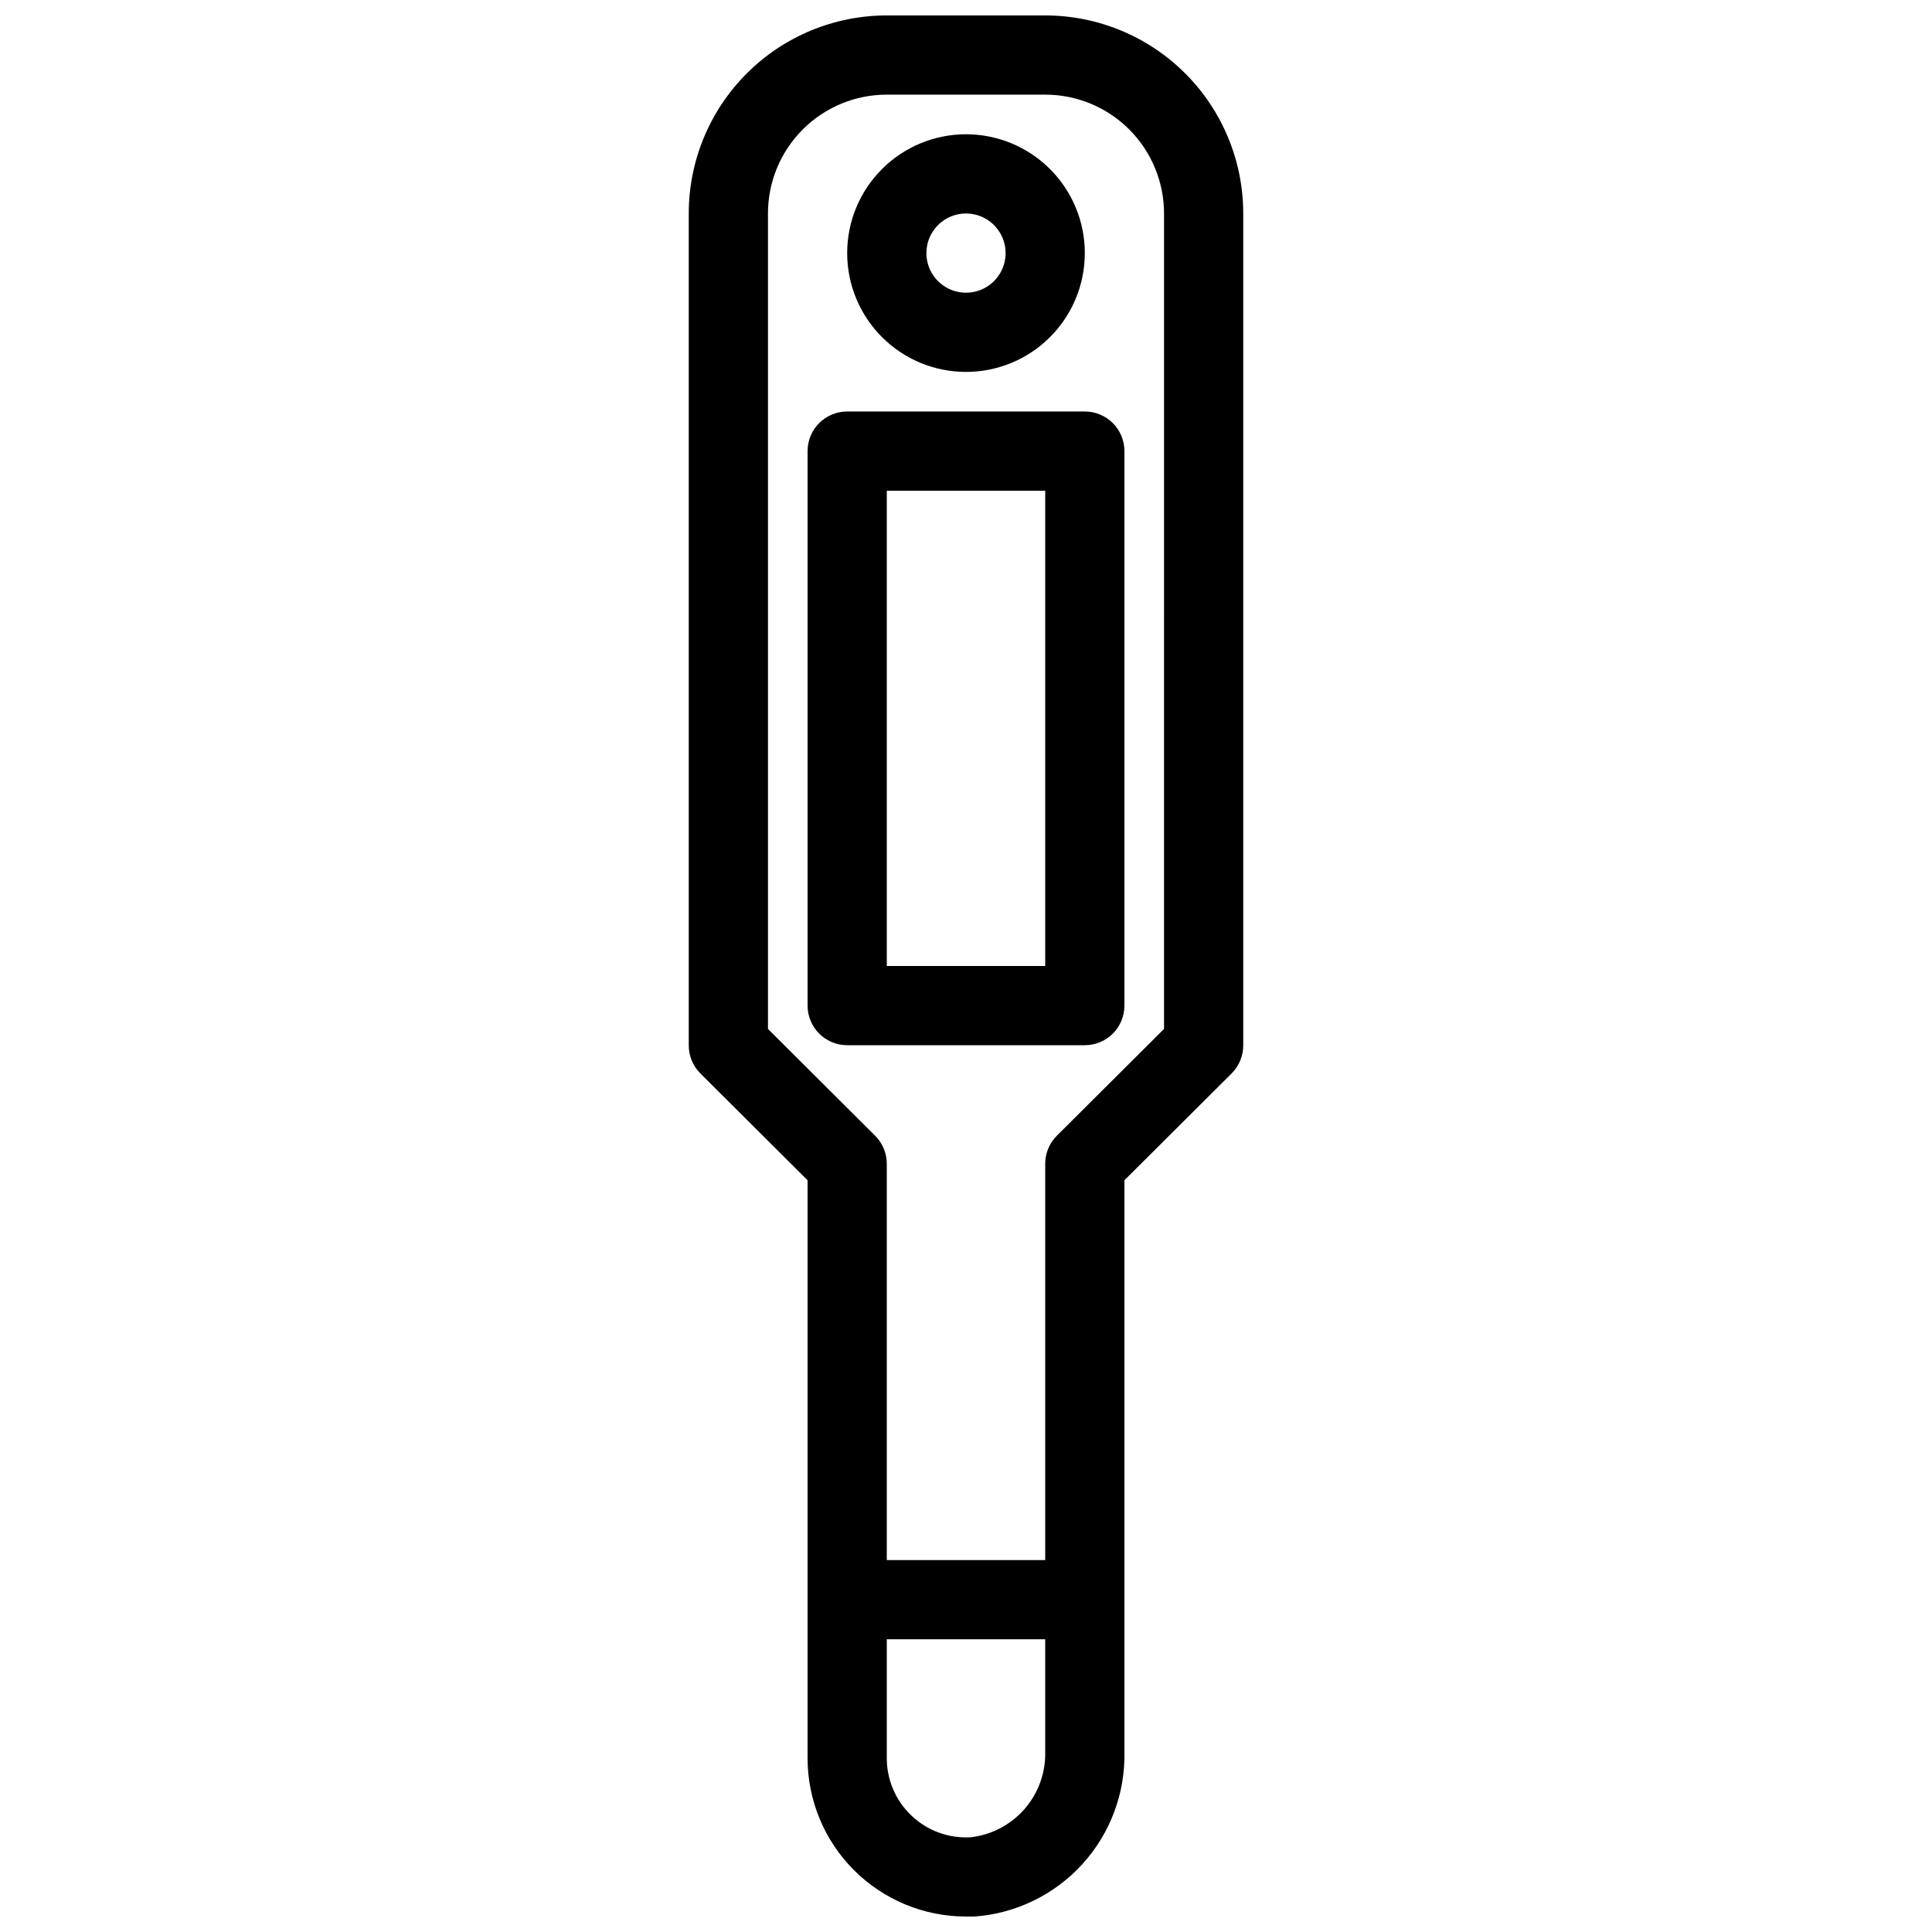 <?xml version="1.0" encoding="UTF-8"?>
<!-- The Best Svg Icon site in the world: iconSvg.co, Visit us! https://iconsvg.co -->
<svg width="800px" height="800px" version="1.1" viewBox="144 144 512 512" xmlns="http://www.w3.org/2000/svg">
 <defs>
  <clipPath id="a">
   <path d="m326 148.09h148v503.81h-148z"/>
  </clipPath>
 </defs>
 <g clip-path="url(#a)">
  <path d="m420.99 148.09h-41.984c-13.922 0-27.27 5.527-37.109 15.371-9.844 9.844-15.371 23.191-15.371 37.109v220.42c-0.016 2.789 1.078 5.469 3.043 7.449l28.445 28.34v153.14c0 11.137 4.422 21.816 12.297 29.688 7.871 7.875 18.551 12.297 29.688 12.297h2.203c10.969-0.777 21.215-5.746 28.621-13.875s11.402-18.793 11.16-29.789v-151.46l28.445-28.34h-0.004c1.965-1.98 3.062-4.66 3.047-7.449v-220.42c0-13.918-5.531-27.266-15.371-37.109-9.844-9.844-23.191-15.371-37.109-15.371zm0 460.14c0.137 5.578-1.824 11.004-5.5 15.203-3.676 4.199-8.793 6.867-14.34 7.469-5.785 0.316-11.445-1.77-15.637-5.773-4.164-3.965-6.516-9.469-6.508-15.219v-31.488h41.984zm31.488-191.55-28.445 28.34c-1.965 1.98-3.062 4.66-3.043 7.453v104.96h-41.984v-104.96c0.016-2.793-1.082-5.473-3.047-7.453l-28.441-28.34v-216.11c0-8.352 3.316-16.359 9.223-22.266 5.902-5.906 13.914-9.223 22.266-9.223h41.984c8.348 0 16.359 3.316 22.266 9.223 5.902 5.906 9.223 13.914 9.223 22.266z"/>
 </g>
 <path d="m431.49 253.05h-62.977c-5.797 0-10.496 4.699-10.496 10.496v146.95c0 2.781 1.105 5.453 3.074 7.422 1.969 1.965 4.637 3.074 7.422 3.074h62.977c2.781 0 5.453-1.109 7.422-3.074 1.965-1.969 3.074-4.641 3.074-7.422v-146.95c0-2.785-1.109-5.453-3.074-7.422-1.969-1.969-4.641-3.074-7.422-3.074zm-10.496 146.95h-41.984v-125.95h41.984z"/>
 <path d="m400 242.56c8.352 0 16.359-3.316 22.266-9.223 5.902-5.906 9.223-13.914 9.223-22.266 0-8.352-3.32-16.359-9.223-22.266-5.906-5.906-13.914-9.223-22.266-9.223s-16.363 3.316-22.266 9.223c-5.906 5.906-9.223 13.914-9.223 22.266 0 8.352 3.316 16.359 9.223 22.266 5.902 5.906 13.914 9.223 22.266 9.223zm0-41.984c4.242 0 8.07 2.559 9.695 6.481 1.625 3.922 0.727 8.434-2.273 11.438-3.004 3-7.519 3.898-11.441 2.273s-6.477-5.449-6.477-9.695c0-5.797 4.699-10.496 10.496-10.496z"/>
</svg>